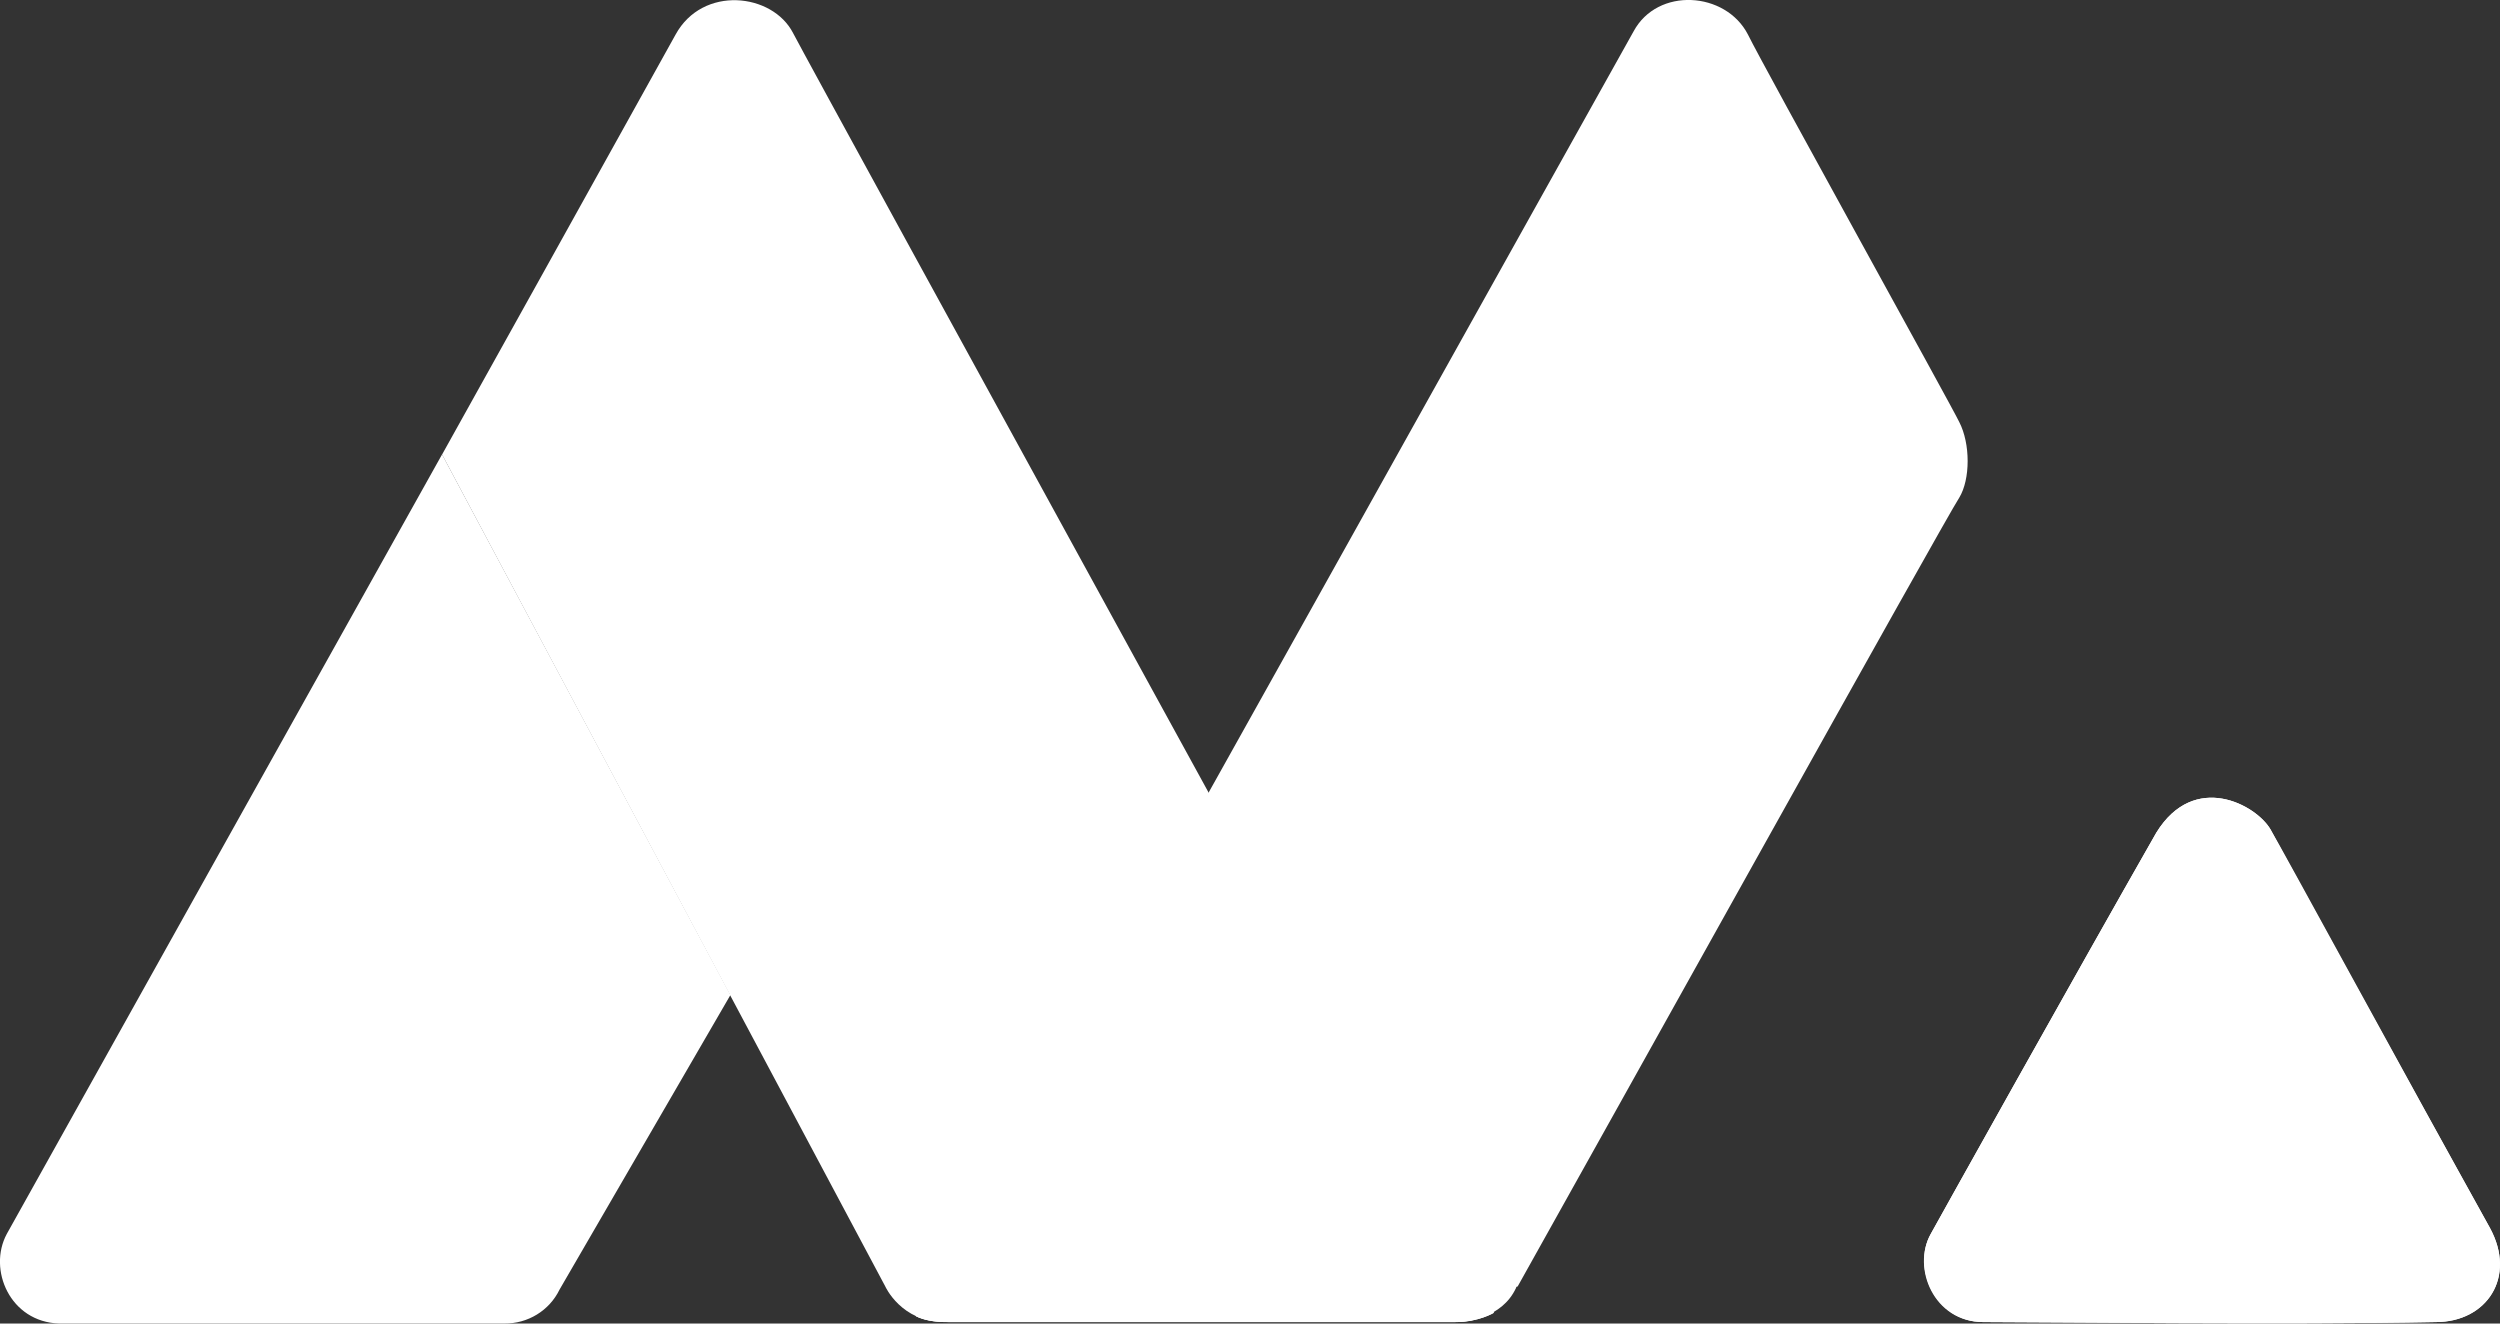 <?xml version="1.0" encoding="UTF-8"?>
<svg width="17px" height="9px" viewBox="0 0 17 9" version="1.1" xmlns="http://www.w3.org/2000/svg" xmlns:xlink="http://www.w3.org/1999/xlink">
    <rect x="0" y="0" width="17" height="9" fill="#333333" stroke="none"/>
    <title>logov2</title>
    <g id="Webdesign" stroke="none" stroke-width="1" fill="none" fill-rule="evenodd">
        <g id="domus_group_webdesign_landingspage" transform="translate(-1421, -4960)" fill="#FFFFFF" fill-rule="nonzero">
            <g id="Footer" transform="translate(-185, 4136)">
                <g id="Subfooter" transform="translate(185, 799)">
                    <g id="logov2" transform="translate(1421, 25)">
                        <path d="M11.108,0.214 C10.989,0.424 7.046,7.499 6.226,8.948 C6.226,8.948 6.29,8.99 6.442,8.99 L9.898,8.99 C9.963,8.99 10.212,8.968 10.309,8.758 C10.309,8.758 10.309,8.748 10.32,8.748 C10.914,7.688 13.226,3.531 13.323,3.384 C13.399,3.259 13.399,3.017 13.323,2.87 C13.28,2.776 11.994,0.456 11.886,0.235 C11.735,-0.059 11.271,-0.09 11.108,0.214" id="Path"></path>
                        <path d="M13.129,8.391 C13.204,8.255 14.112,6.628 14.663,5.662 C14.922,5.242 15.343,5.473 15.44,5.641 C15.516,5.767 16.412,7.415 16.931,8.349 C17.115,8.685 16.909,8.99 16.564,8.99 C15.57,9.01 13.874,8.99 13.485,8.99 C13.15,8.99 12.999,8.622 13.129,8.391" id="Path"></path>
                        <path d="M10.158,8.927 C10.158,8.927 5.523,0.477 5.393,0.225 C5.253,-0.048 4.778,-0.101 4.594,0.235 C4.356,0.666 3.006,3.091 3.006,3.091 L6.02,8.748 C6.02,8.748 6.128,8.99 6.42,8.99 L9.888,8.99 C10.061,8.99 10.158,8.927 10.158,8.927" id="Path"></path>
                        <path d="M6.226,8.948 L8.224,5.389 L10.158,8.927 C10.158,8.927 10.05,8.99 9.909,8.99 L6.453,8.99 C6.28,8.99 6.226,8.948 6.226,8.948" id="Path"></path>
                        <path d="M13.129,8.391 C13.204,8.255 14.112,6.628 14.663,5.662 C14.922,5.242 15.343,5.473 15.44,5.641 C15.505,5.767 16.412,7.415 16.931,8.349 C17.115,8.685 16.909,8.99 16.564,8.99 C15.57,9.01 13.874,8.99 13.485,8.99 C13.161,8.99 12.999,8.622 13.129,8.391" id="Path"></path>
                        <path d="M3.006,3.09 C3.006,3.09 0.068,8.349 0.046,8.391 C-0.084,8.633 0.068,8.99 0.403,9 L3.428,9 C3.589,9.002 3.736,8.912 3.805,8.769 L4.967,6.766 L3.006,3.09 Z" id="Path"></path>
                    </g>
                </g>
            </g>
        </g>
    </g>
</svg>